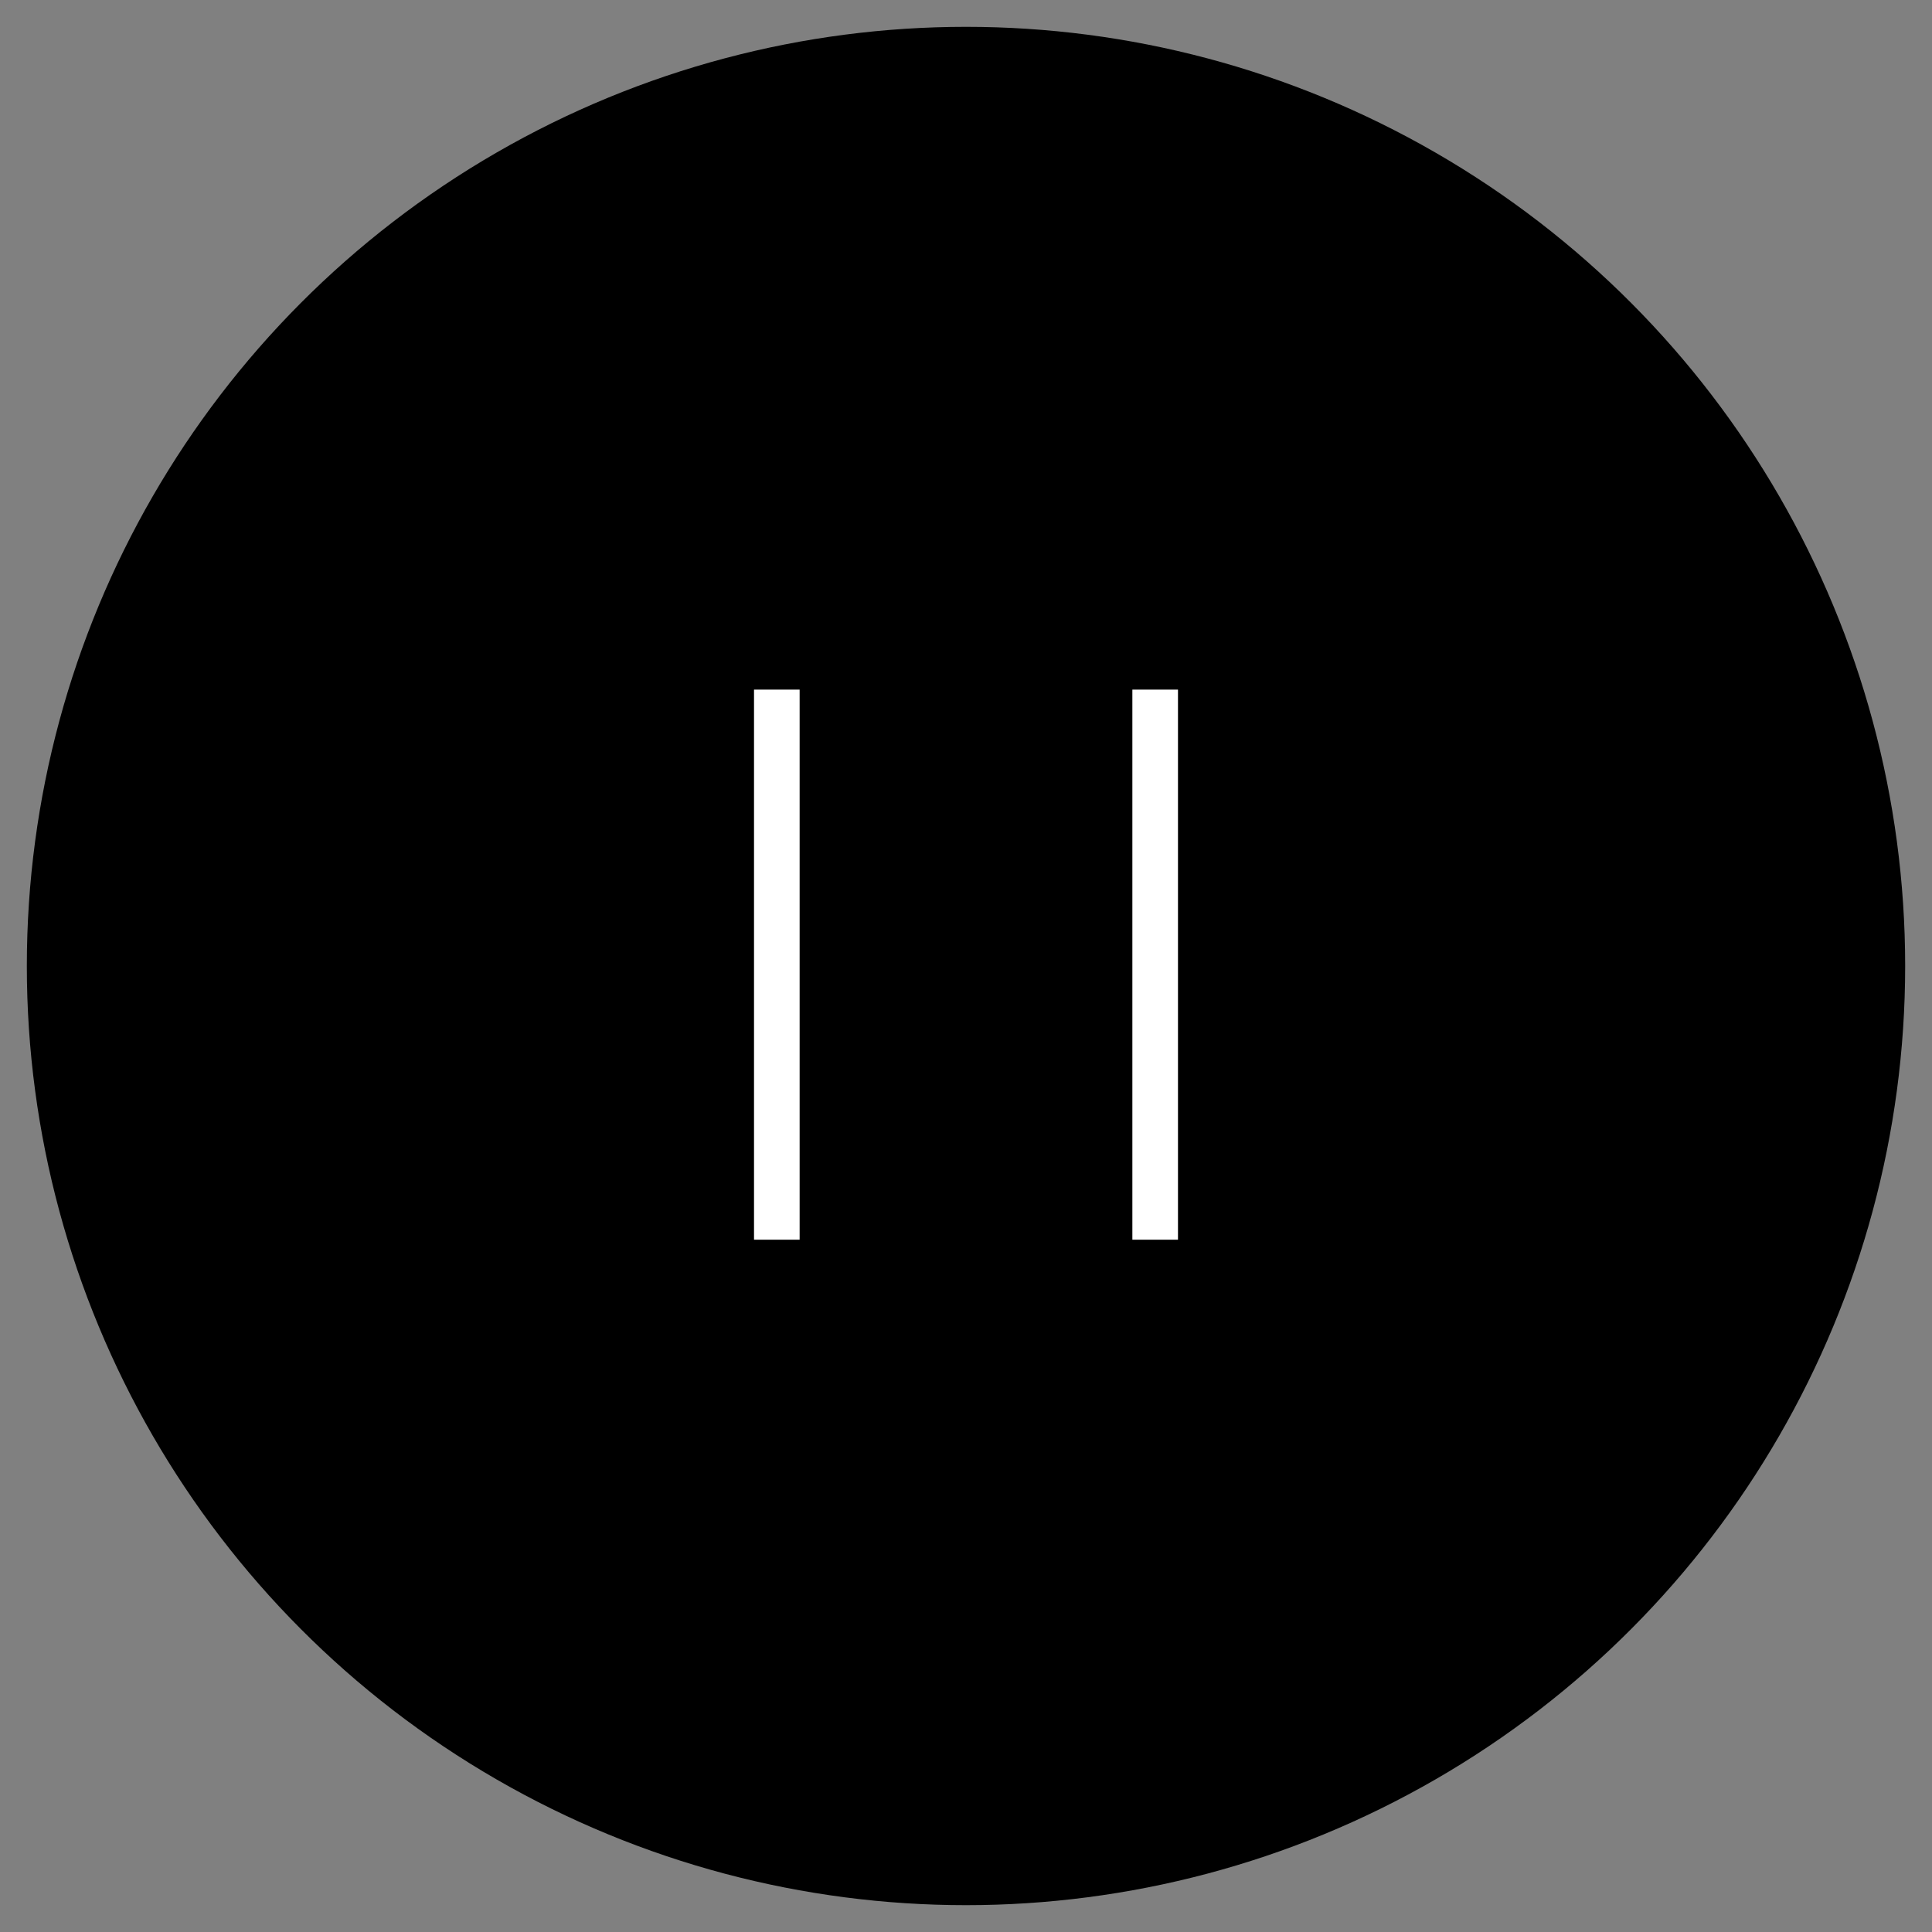 <?xml version="1.0" encoding="utf-8"?>
<!-- Generator: Adobe Illustrator 21.1.0, SVG Export Plug-In . SVG Version: 6.00 Build 0)  -->
<svg version="1.1" id="Layer_1" xmlns="http://www.w3.org/2000/svg" xmlns:xlink="http://www.w3.org/1999/xlink" x="0px" y="0px"
	 viewBox="0 0 72 72" style="enable-background:new 0 0 72 72;" xml:space="preserve">
<rect x="0" y="0" width="72" height="72" fill="#808080" stroke="none"/>
<style type="text/css">
	.st0{fill:#FFFFFF;}
</style>
<circle cx="36" cy="36" r="35"/>
<g>
	<rect x="28.1" y="25.7" class="st0" width="1.7" height="20.5"/>
	<rect x="42.2" y="25.7" class="st0" width="1.7" height="20.5"/>
</g>
</svg>
